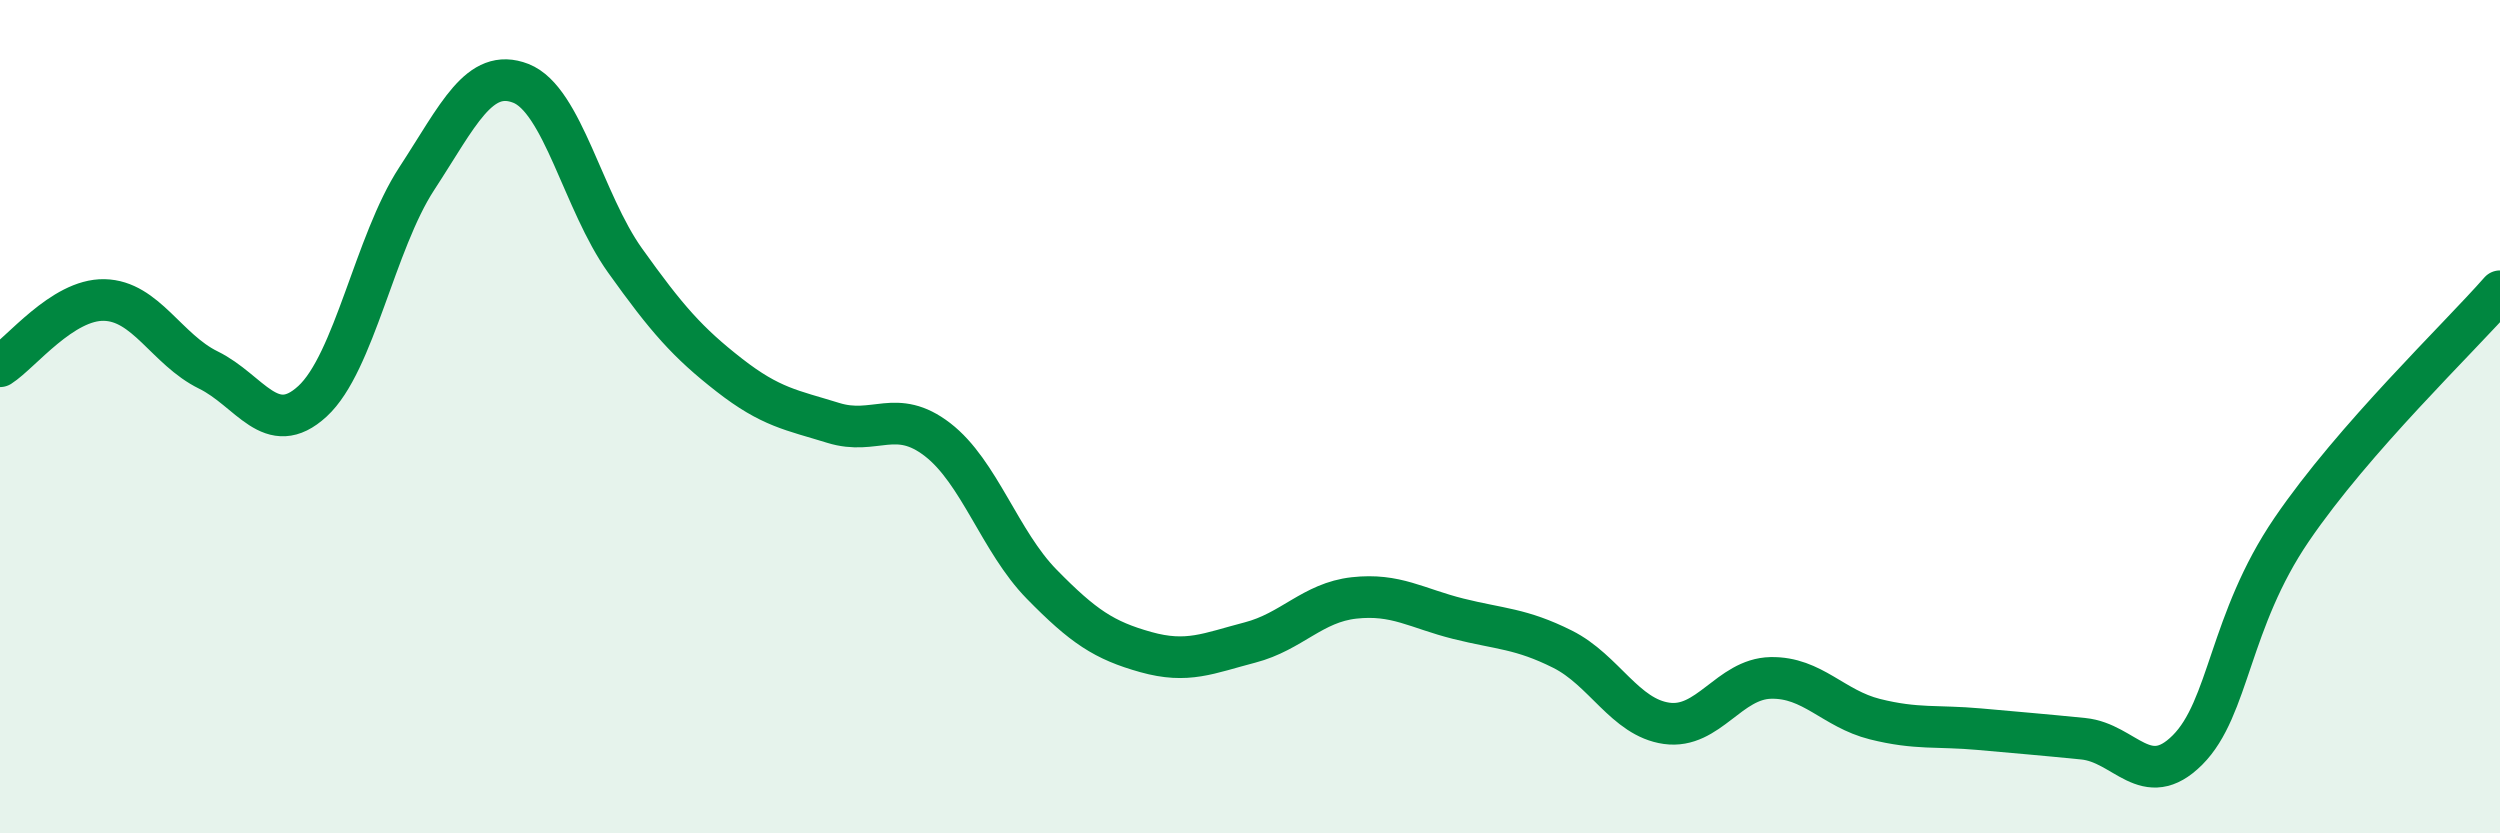 
    <svg width="60" height="20" viewBox="0 0 60 20" xmlns="http://www.w3.org/2000/svg">
      <path
        d="M 0,8.79 C 0.5,8.47 1.5,7.18 2.5,7.2 C 3.5,7.22 4,8.39 5,8.88 C 6,9.37 6.5,10.55 7.5,9.63 C 8.5,8.71 9,5.82 10,4.29 C 11,2.76 11.5,1.61 12.5,2 C 13.5,2.39 14,4.85 15,6.25 C 16,7.65 16.5,8.22 17.5,9 C 18.5,9.78 19,9.84 20,10.15 C 21,10.46 21.5,9.78 22.5,10.55 C 23.5,11.32 24,13 25,14.02 C 26,15.04 26.5,15.37 27.5,15.65 C 28.5,15.93 29,15.68 30,15.42 C 31,15.16 31.5,14.46 32.5,14.35 C 33.5,14.24 34,14.6 35,14.85 C 36,15.1 36.5,15.08 37.5,15.58 C 38.5,16.08 39,17.22 40,17.36 C 41,17.5 41.5,16.29 42.5,16.27 C 43.5,16.25 44,17.01 45,17.26 C 46,17.51 46.5,17.41 47.5,17.5 C 48.5,17.59 49,17.63 50,17.73 C 51,17.83 51.5,19 52.5,18 C 53.5,17 53.5,14.91 55,12.71 C 56.5,10.51 59,8.13 60,6.99L60 20L0 20Z"
        fill="#008740"
        opacity="0.1"
        stroke-linecap="round"
        stroke-linejoin="round"
      />
      <path
        d="M 0,8.79 C 0.5,8.47 1.5,7.18 2.5,7.2 C 3.5,7.22 4,8.39 5,8.88 C 6,9.37 6.5,10.55 7.5,9.63 C 8.5,8.71 9,5.82 10,4.29 C 11,2.76 11.5,1.61 12.5,2 C 13.5,2.39 14,4.85 15,6.25 C 16,7.65 16.5,8.22 17.5,9 C 18.5,9.78 19,9.84 20,10.15 C 21,10.46 21.5,9.78 22.5,10.55 C 23.5,11.32 24,13 25,14.02 C 26,15.04 26.5,15.37 27.5,15.65 C 28.5,15.93 29,15.68 30,15.42 C 31,15.16 31.5,14.46 32.5,14.35 C 33.5,14.24 34,14.6 35,14.85 C 36,15.1 36.5,15.08 37.5,15.58 C 38.5,16.08 39,17.22 40,17.36 C 41,17.5 41.5,16.29 42.5,16.27 C 43.5,16.25 44,17.01 45,17.26 C 46,17.51 46.5,17.41 47.5,17.5 C 48.5,17.59 49,17.63 50,17.73 C 51,17.83 51.5,19 52.5,18 C 53.5,17 53.5,14.91 55,12.71 C 56.5,10.51 59,8.13 60,6.99"
        stroke="#008740"
        stroke-width="1"
        fill="none"
        stroke-linecap="round"
        stroke-linejoin="round"
      />
    </svg>
  